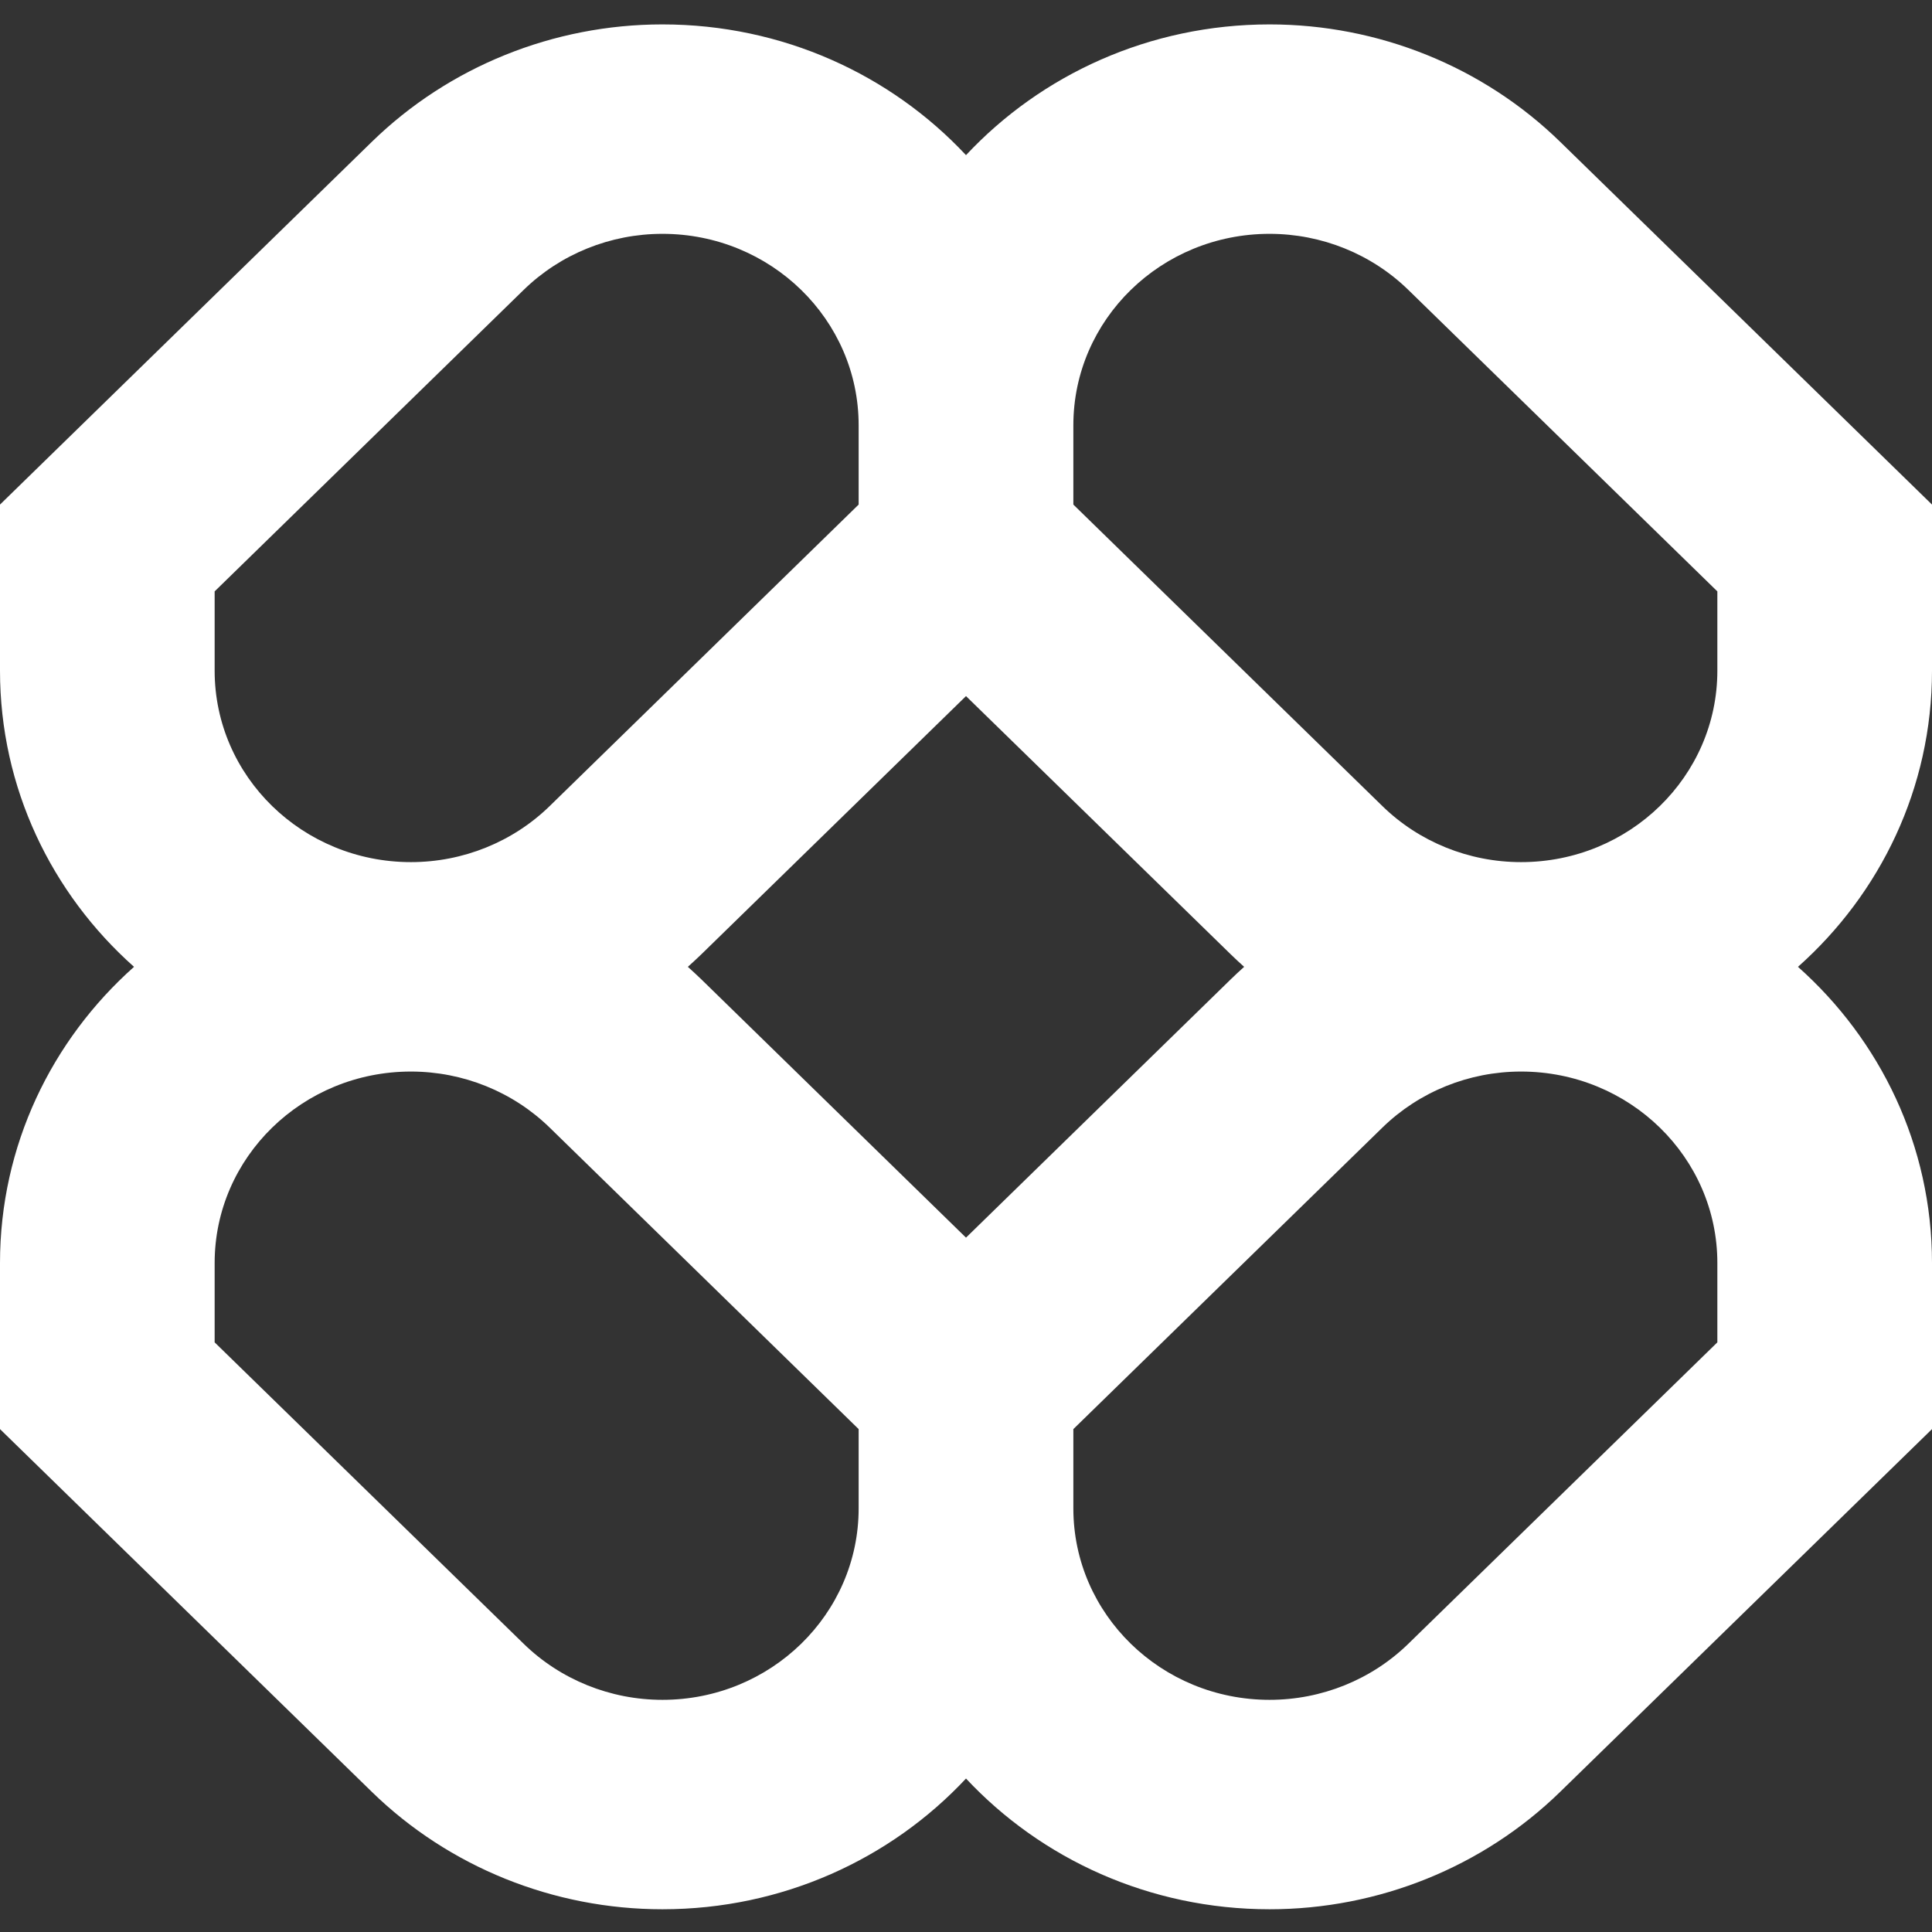<svg width="30" height="30" viewBox="0 0 30 30" fill="none" xmlns="http://www.w3.org/2000/svg">
<rect x="0" y="0" width="30" height="30" fill="#333333" stroke="none"/>
<g clip-path="url(#clip0_11992_3342)">
<path fill-rule="evenodd" clip-rule="evenodd" d="M10.286 0.379C8.594 0.379 6.971 1.035 5.774 2.202L0 7.835V10.414C0 12.236 0.802 13.875 2.081 15.013C0.802 16.151 0 17.79 0 19.612V22.191L5.774 27.824C6.971 28.991 8.594 29.647 10.286 29.647C12.153 29.647 13.833 28.865 15 27.617C16.167 28.865 17.847 29.647 19.714 29.647C21.406 29.647 23.029 28.991 24.226 27.824L30 22.191V19.612C30 17.79 29.198 16.151 27.919 15.013C29.198 13.875 30 12.236 30 10.414V7.835L24.226 2.202C23.029 1.035 21.406 0.379 19.714 0.379C17.847 0.379 16.167 1.161 15 2.409C13.833 1.161 12.153 0.379 10.286 0.379ZM19.319 15.013C19.247 14.949 19.177 14.883 19.108 14.816L15 10.809L10.893 14.816C10.823 14.883 10.753 14.949 10.681 15.013C10.753 15.077 10.823 15.143 10.893 15.21L15 19.218L19.108 15.21C19.177 15.143 19.247 15.077 19.319 15.013ZM16.667 22.191V23.422C16.667 25.064 18.031 26.395 19.714 26.395C20.522 26.395 21.297 26.082 21.869 25.524L26.667 20.844V19.612C26.667 17.97 25.302 16.639 23.619 16.639C22.811 16.639 22.036 16.952 21.465 17.51L16.667 22.191ZM13.333 22.191L8.536 17.51C7.964 16.952 7.189 16.639 6.381 16.639C4.698 16.639 3.333 17.97 3.333 19.612V20.844L8.131 25.524C8.703 26.082 9.478 26.395 10.286 26.395C11.969 26.395 13.333 25.064 13.333 23.422V22.191ZM13.333 6.604V7.835L8.536 12.516C7.964 13.074 7.189 13.387 6.381 13.387C4.698 13.387 3.333 12.056 3.333 10.414V9.183L8.131 4.502C8.703 3.944 9.478 3.631 10.286 3.631C11.969 3.631 13.333 4.962 13.333 6.604ZM21.465 12.516L16.667 7.835V6.604C16.667 4.962 18.031 3.631 19.714 3.631C20.522 3.631 21.297 3.944 21.869 4.502L26.667 9.183V10.414C26.667 12.056 25.302 13.387 23.619 13.387C22.811 13.387 22.036 13.074 21.465 12.516Z" fill="white"/>
</g>
<defs>
<clipPath id="clip0_11992_3342">
<rect width="30" height="30" fill="white"/>
</clipPath>
</defs>
</svg>
